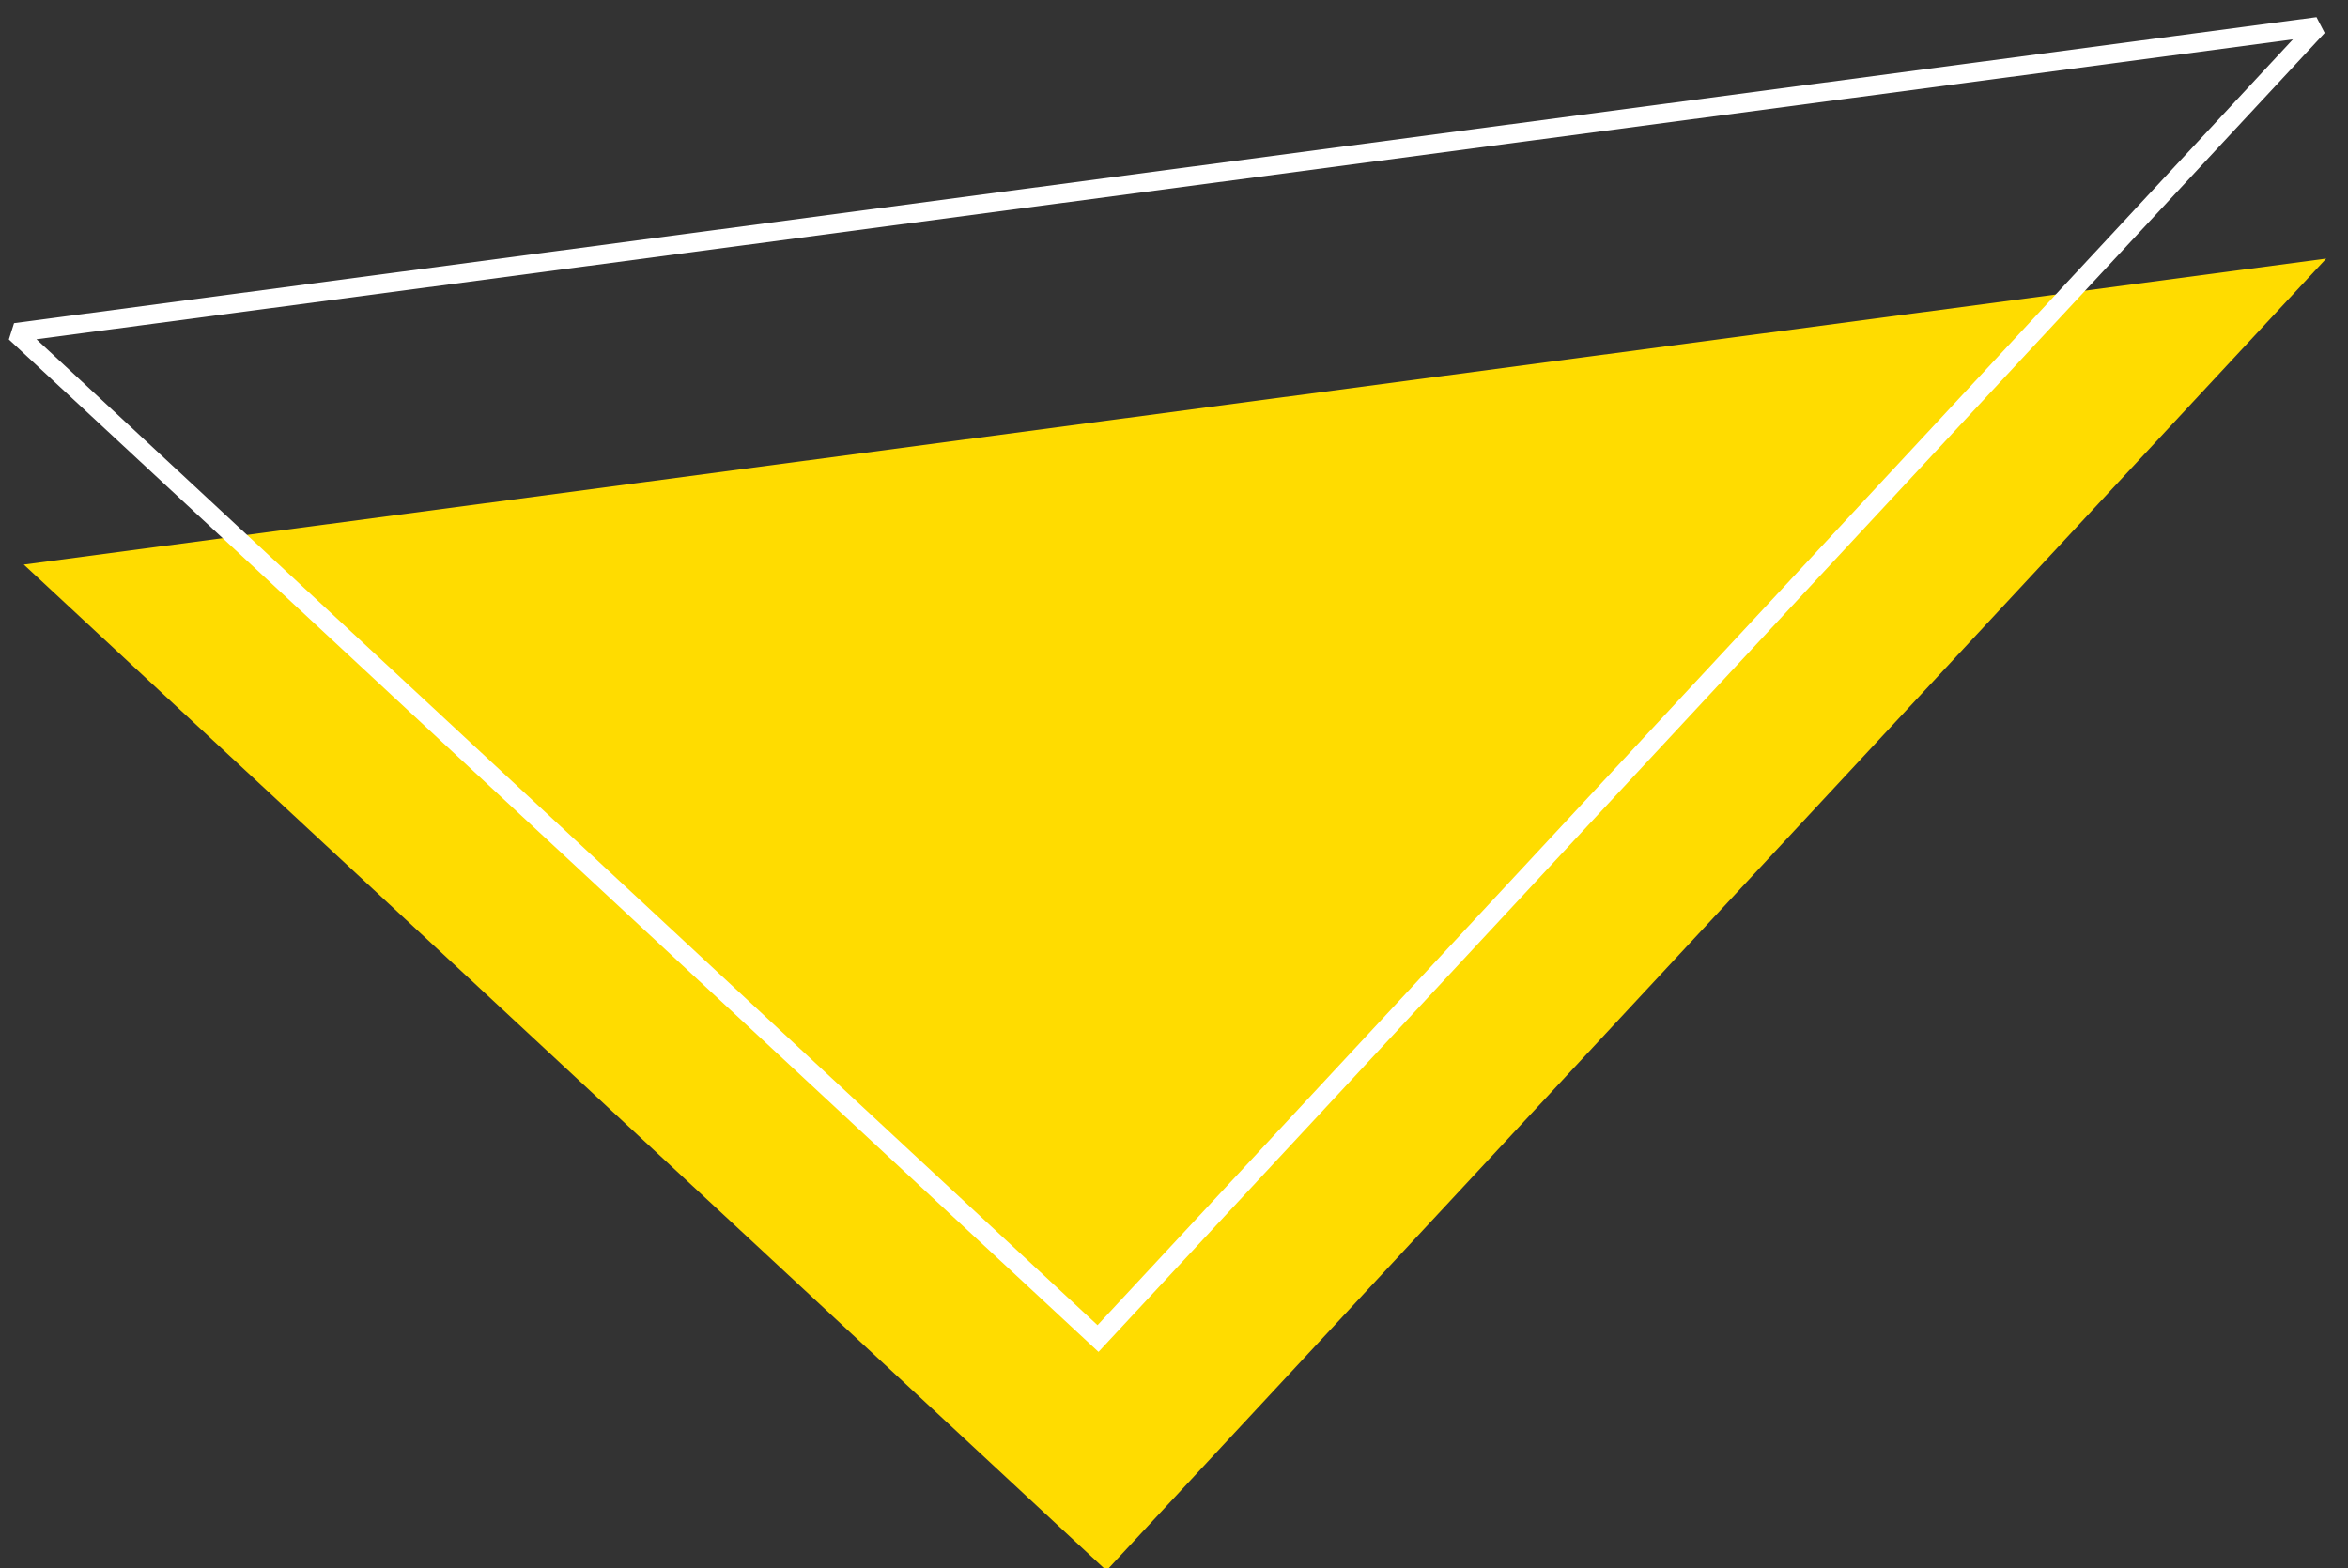 <?xml version="1.0" encoding="UTF-8" standalone="no"?>
<!DOCTYPE svg PUBLIC "-//W3C//DTD SVG 1.1//EN" "http://www.w3.org/Graphics/SVG/1.1/DTD/svg11.dtd">
<svg width="100%" height="100%" viewBox="0 0 497 332" version="1.1" xmlns="http://www.w3.org/2000/svg" xmlns:xlink="http://www.w3.org/1999/xlink" xml:space="preserve" xmlns:serif="http://www.serif.com/" style="fill-rule:evenodd;clip-rule:evenodd;stroke-miterlimit:2;">
    <rect x="0" y="0" width="497" height="332" fill="#333333" stroke="none"/>
    <g transform="matrix(-1.501,1.615,-1.615,-1.501,14132.5,-11527)">
        <g transform="matrix(1.622,0,0,1.622,7069.03,779.482)">
            <path d="M610.555,108.477L716.601,108.477L716.601,195.965L610.555,108.477Z" style="fill:rgb(255,220,0);fill-rule:nonzero;"/>
        </g>
        <g transform="matrix(1.622,0,0,1.622,7069.03,779.482)">
            <path d="M600.834,118.197L706.88,118.197L706.88,205.686L600.834,118.197Z" style="fill:none;stroke:white;stroke-width:1.12px;"/>
        </g>
    </g>
</svg>
